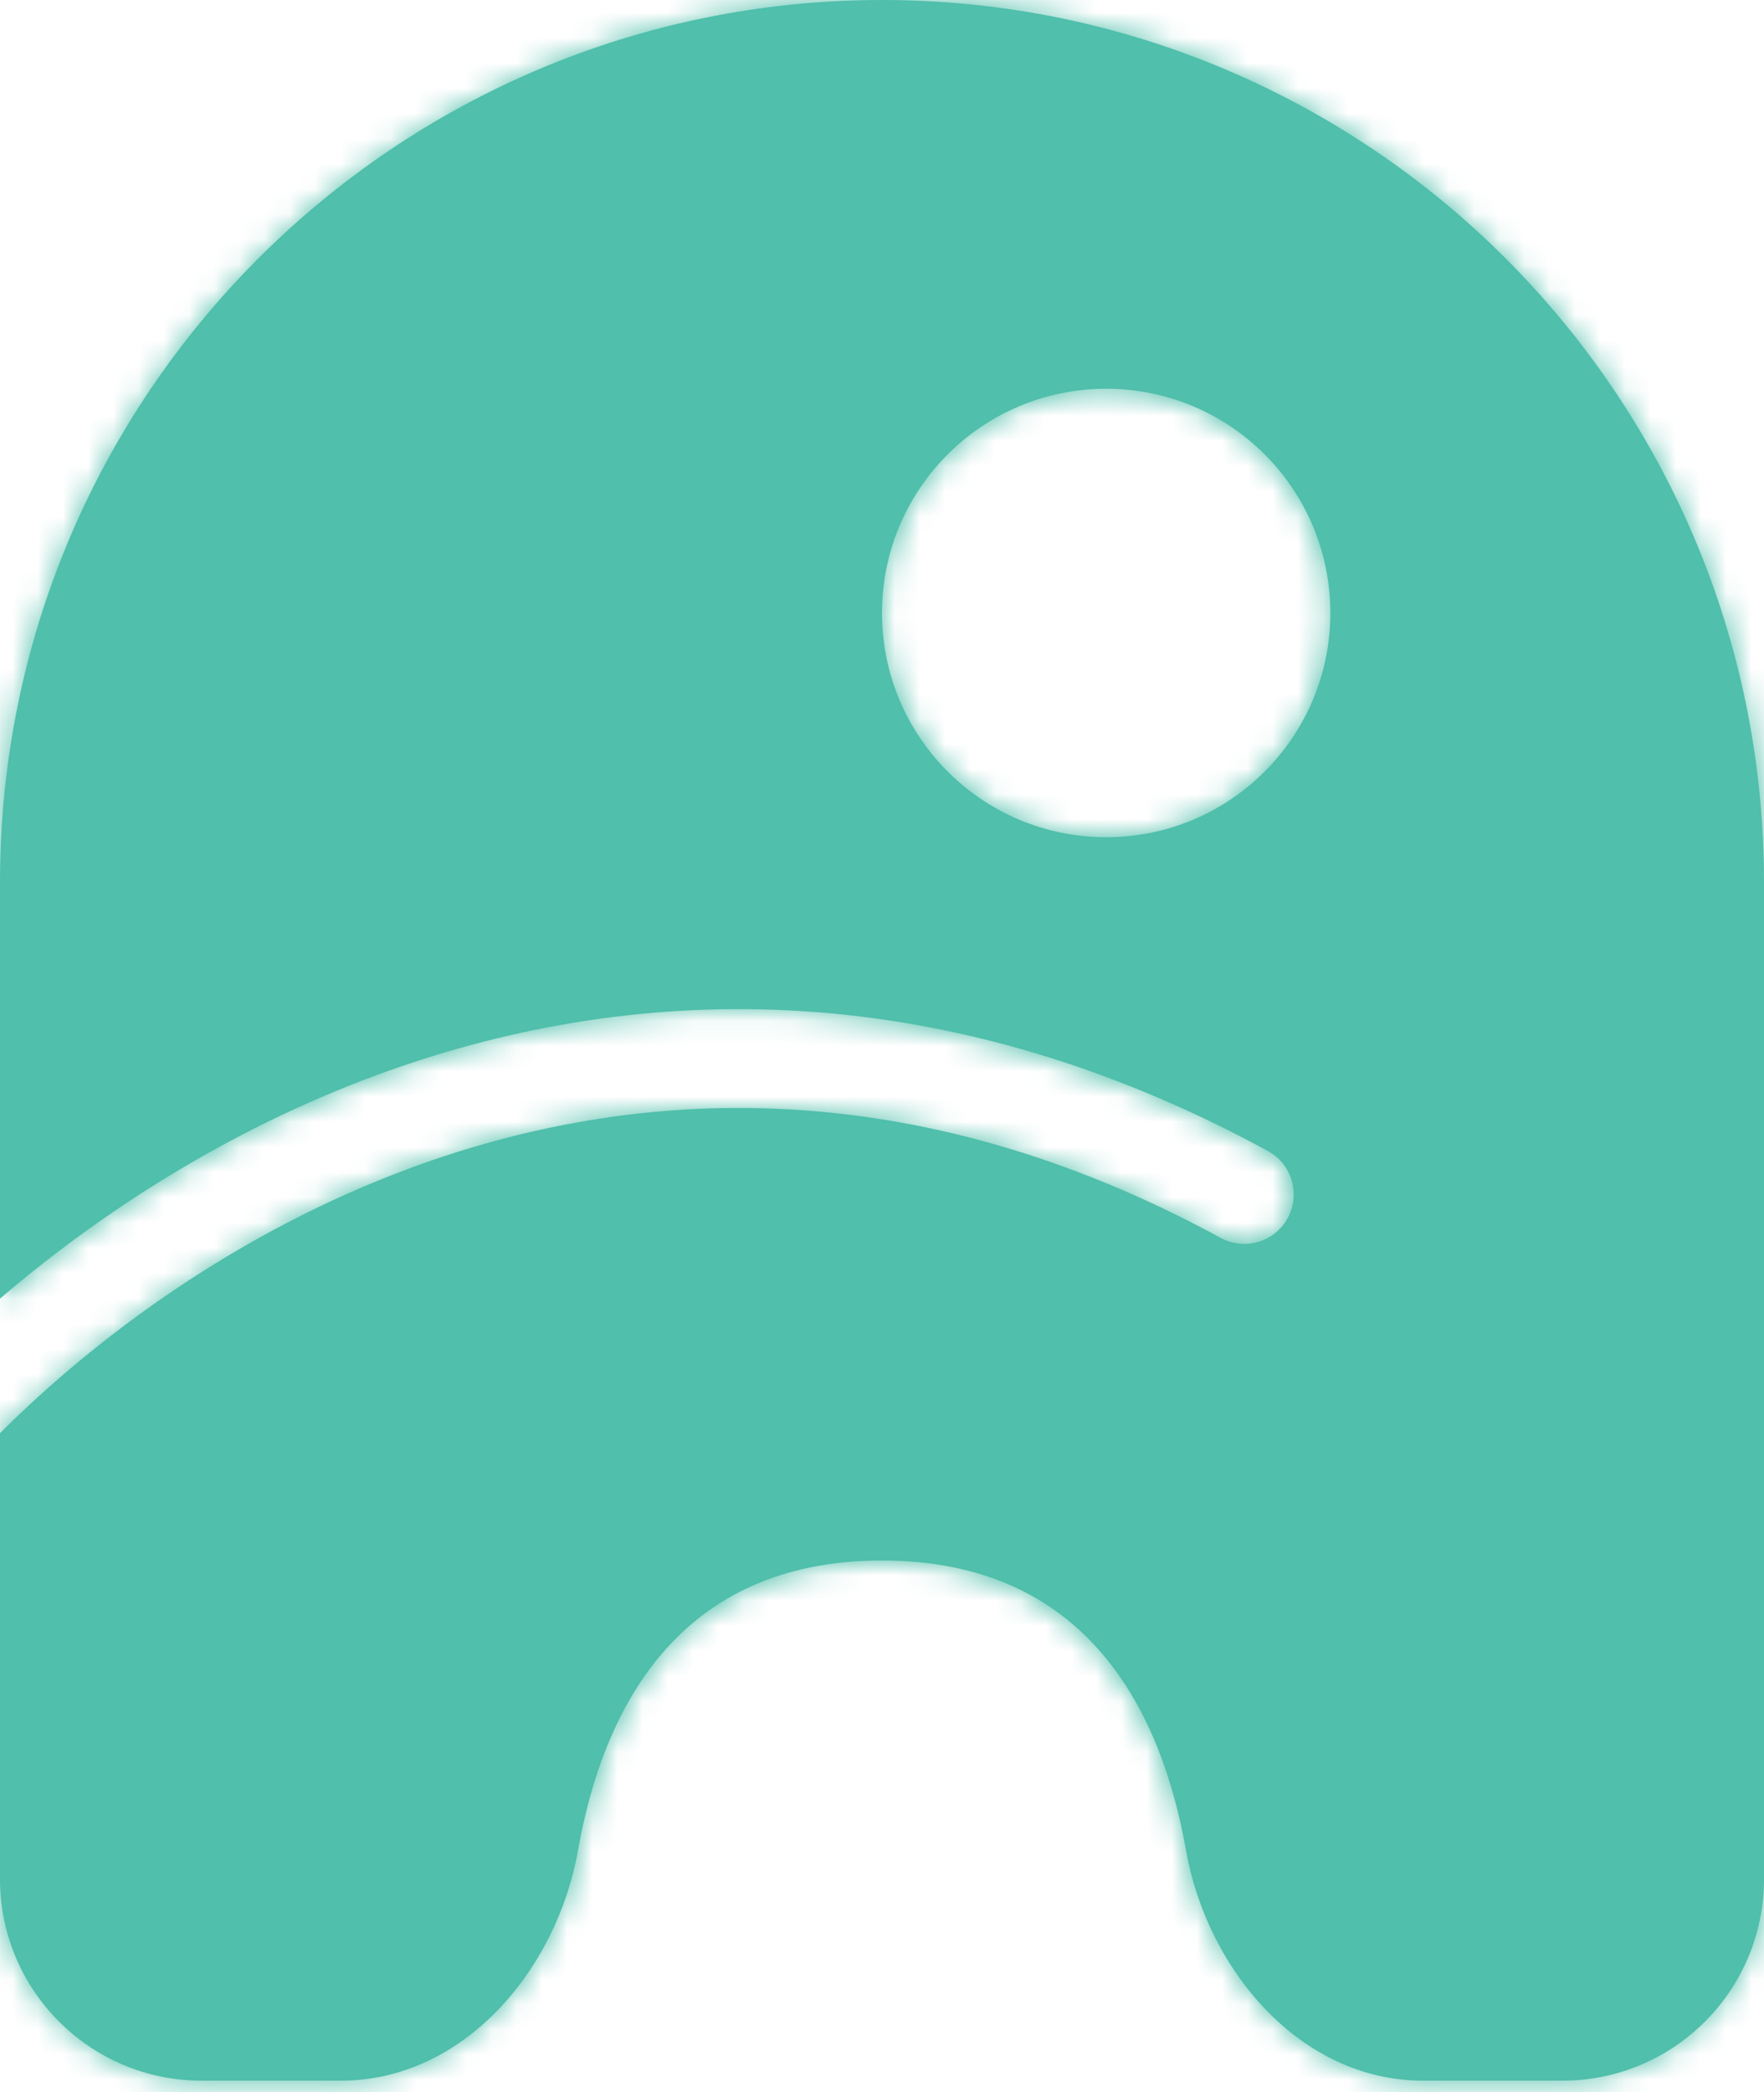 <svg width="70" height="83" viewBox="0 0 70 83" fill="none" xmlns="http://www.w3.org/2000/svg">
<mask id="path-1-inside-1_297_479" fill="white">
<path fill-rule="evenodd" clip-rule="evenodd" d="M70 74.543V35C70 15.67 54.33 0 35 0C15.67 0 0 15.67 0 35V51.519C3.941 48.142 8.982 44.865 14.865 42.681C24.777 39.002 37.055 38.442 50.315 45.663C51.266 46.181 51.617 47.372 51.099 48.323C50.581 49.275 49.39 49.626 48.439 49.108C36.278 42.484 25.194 43.031 16.23 46.358C9.447 48.876 3.864 52.997 0 56.856V74.543C0 78.961 3.582 82.543 8 82.543H13.527C18.379 82.543 22.09 78.179 22.937 73.402C23.916 67.882 26.856 61.907 35 61.907C43.144 61.907 46.084 67.882 47.063 73.402C47.91 78.179 51.621 82.543 56.473 82.543H62C66.418 82.543 70 78.961 70 74.543ZM35 24.317C35 29.23 38.983 33.213 43.895 33.213C48.808 33.213 52.791 29.23 52.791 24.317C52.791 19.405 48.808 15.422 43.895 15.422C38.983 15.422 35 19.405 35 24.317Z"/>
</mask>
<path fill-rule="evenodd" clip-rule="evenodd" d="M70 74.543V35C70 15.67 54.33 0 35 0C15.67 0 0 15.67 0 35V51.519C3.941 48.142 8.982 44.865 14.865 42.681C24.777 39.002 37.055 38.442 50.315 45.663C51.266 46.181 51.617 47.372 51.099 48.323C50.581 49.275 49.39 49.626 48.439 49.108C36.278 42.484 25.194 43.031 16.23 46.358C9.447 48.876 3.864 52.997 0 56.856V74.543C0 78.961 3.582 82.543 8 82.543H13.527C18.379 82.543 22.09 78.179 22.937 73.402C23.916 67.882 26.856 61.907 35 61.907C43.144 61.907 46.084 67.882 47.063 73.402C47.91 78.179 51.621 82.543 56.473 82.543H62C66.418 82.543 70 78.961 70 74.543ZM35 24.317C35 29.23 38.983 33.213 43.895 33.213C48.808 33.213 52.791 29.23 52.791 24.317C52.791 19.405 48.808 15.422 43.895 15.422C38.983 15.422 35 19.405 35 24.317Z" fill="#50BFAB"/>
<path d="M0 51.519L5.205 57.594C2.833 59.626 -0.505 60.092 -3.343 58.787C-6.182 57.481 -8 54.643 -8 51.519H0ZM14.865 42.681L12.081 35.181L14.865 42.681ZM50.315 45.663L54.141 38.638L54.141 38.638L50.315 45.663ZM51.099 48.323L58.124 52.15L58.124 52.15L51.099 48.323ZM48.439 49.108L52.265 42.082L52.265 42.082L48.439 49.108ZM16.23 46.358L13.446 38.858L13.446 38.858L16.23 46.358ZM0 56.856H-8C-8 54.732 -7.156 52.695 -5.653 51.195L0 56.856ZM22.937 73.402L30.814 74.798L30.814 74.798L22.937 73.402ZM47.063 73.402L39.186 74.798L39.186 74.798L47.063 73.402ZM78 35V74.543H62L62 35H78ZM35 -8C58.748 -8 78 11.252 78 35H62C62 20.088 49.912 8 35 8V-8ZM-8 35C-8 11.252 11.252 -8 35 -8V8C20.088 8 8 20.088 8 35H-8ZM-8 51.519V35H8L8 51.519H-8ZM17.649 50.181C12.795 51.983 8.556 54.722 5.205 57.594L-5.205 45.444C-0.673 41.561 5.17 37.747 12.081 35.181L17.649 50.181ZM46.488 52.689C35.471 46.688 25.628 47.219 17.649 50.181L12.081 35.181C23.926 30.784 38.64 30.195 54.141 38.638L46.488 52.689ZM44.073 44.497C42.478 47.426 43.559 51.093 46.488 52.689L54.141 38.638C58.972 41.269 60.756 47.319 58.124 52.15L44.073 44.497ZM52.265 42.082C49.336 40.487 45.669 41.568 44.073 44.497L58.124 52.15C55.493 56.981 49.444 58.764 44.612 56.133L52.265 42.082ZM13.446 38.858C24.345 34.812 37.864 34.239 52.265 42.082L44.612 56.133C34.692 50.73 26.043 51.249 19.014 53.858L13.446 38.858ZM-5.653 51.195C-1.14 46.689 5.387 41.85 13.446 38.858L19.014 53.858C13.507 55.903 8.868 59.306 5.653 62.517L-5.653 51.195ZM-8 74.543V56.856H8V74.543H-8ZM8 90.543C-0.837 90.543 -8 83.379 -8 74.543H8V74.543V90.543ZM13.527 90.543H8V74.543H13.527V90.543ZM30.814 74.798C29.553 81.913 23.591 90.543 13.527 90.543V74.543C13.53 74.543 13.526 74.543 13.521 74.544C13.517 74.544 13.53 74.542 13.56 74.528C13.625 74.498 13.783 74.408 13.996 74.189C14.462 73.71 14.9 72.905 15.06 72.005L30.814 74.798ZM35 69.907C33.961 69.907 33.388 70.093 33.1 70.222C32.82 70.348 32.587 70.521 32.351 70.796C31.783 71.457 31.178 72.749 30.814 74.798L15.06 72.005C15.675 68.535 17.029 64.079 20.212 60.372C23.666 56.351 28.686 53.907 35 53.907V69.907ZM39.186 74.798C38.822 72.749 38.217 71.457 37.649 70.796C37.413 70.521 37.18 70.348 36.9 70.222C36.612 70.093 36.039 69.907 35 69.907V53.907C41.314 53.907 46.334 56.351 49.788 60.372C52.971 64.079 54.325 68.535 54.94 72.005L39.186 74.798ZM56.473 90.543C46.409 90.543 40.447 81.913 39.186 74.798L54.94 72.005C55.099 72.905 55.538 73.71 56.004 74.189C56.217 74.408 56.375 74.498 56.44 74.528C56.47 74.542 56.483 74.544 56.479 74.544C56.474 74.543 56.47 74.543 56.473 74.543V90.543ZM62 90.543H56.473V74.543H62V90.543ZM78 74.543C78 83.379 70.837 90.543 62 90.543V74.543H62H78ZM43.895 41.213C34.564 41.213 27 33.648 27 24.317H43C43 24.812 43.401 25.213 43.895 25.213V41.213ZM60.791 24.317C60.791 33.648 53.226 41.213 43.895 41.213V25.213C44.39 25.213 44.791 24.812 44.791 24.317L60.791 24.317ZM43.895 7.422C53.226 7.422 60.791 14.986 60.791 24.317L44.791 24.317C44.791 23.823 44.39 23.422 43.895 23.422V7.422ZM27 24.317C27 14.986 34.564 7.422 43.895 7.422V23.422C43.401 23.422 43 23.823 43 24.317H27Z" fill="#50BFAB" mask="url(#path-1-inside-1_297_479)"/>
</svg>
